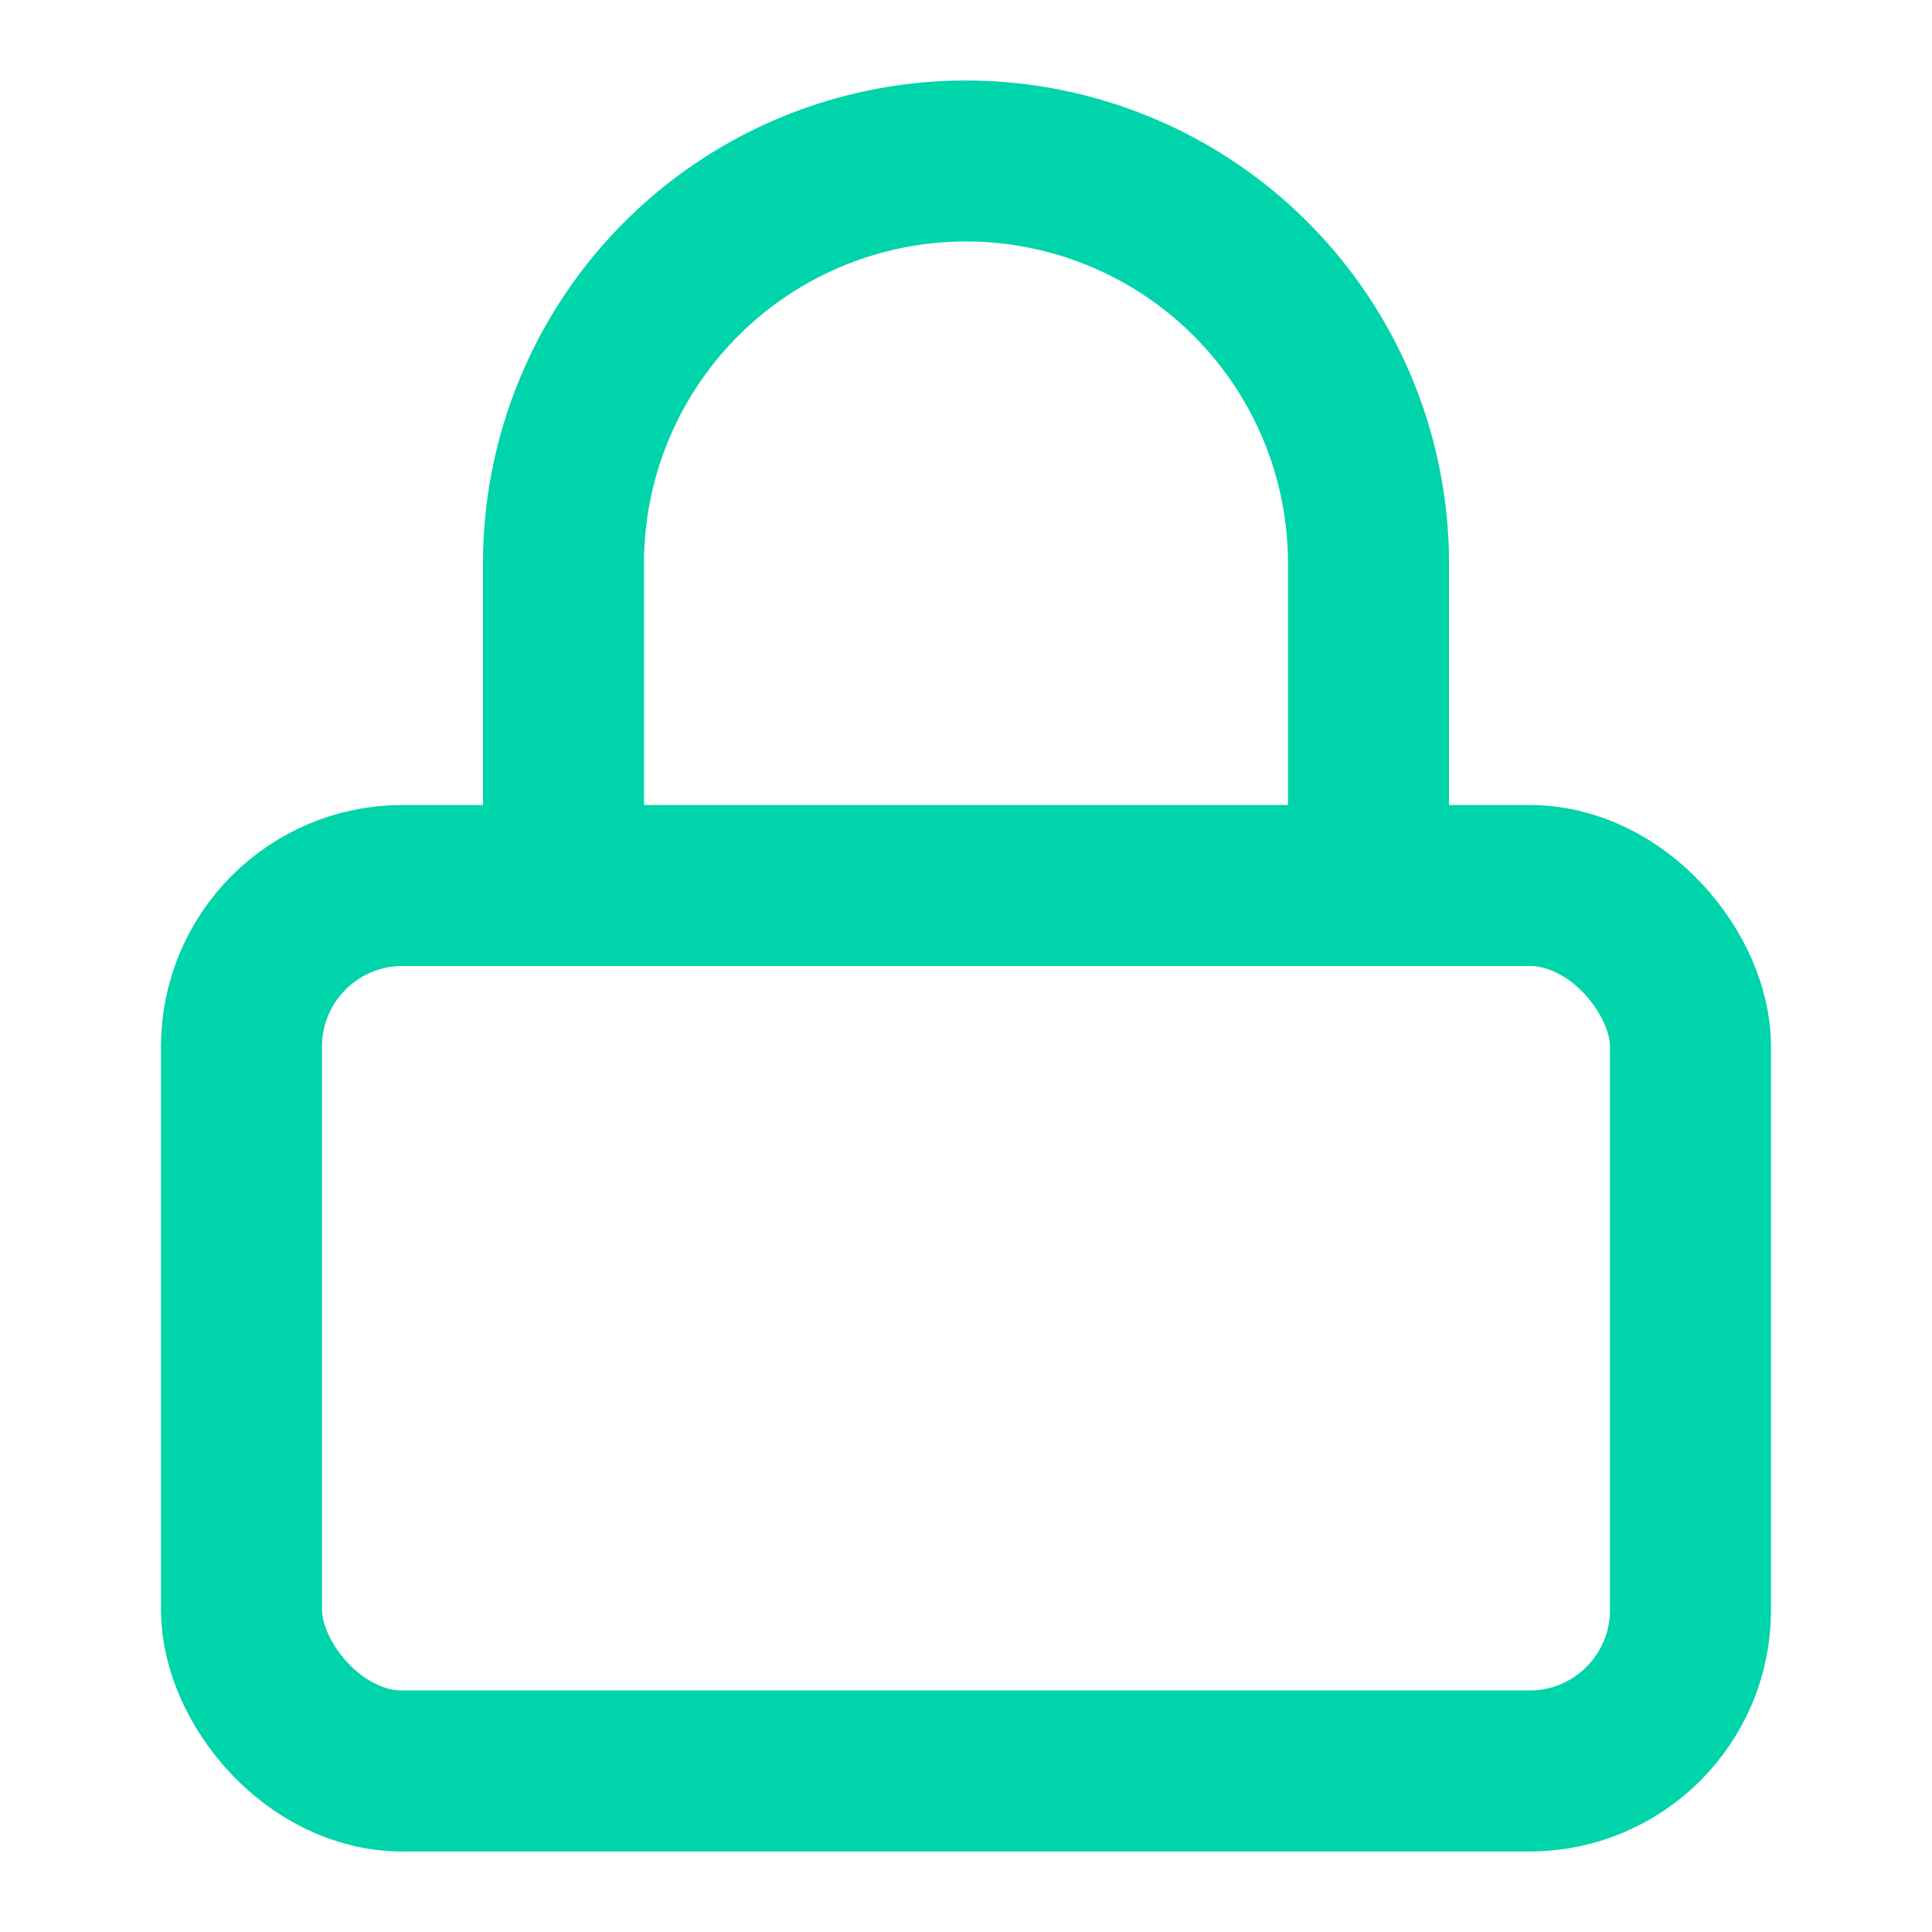 <svg xmlns="http://www.w3.org/2000/svg" width="32" height="32" viewBox="0 0 24 24" fill="none" stroke="#00d4aa" stroke-width="2" stroke-linecap="round" stroke-linejoin="round">
  <rect x="3" y="11" width="18" height="11" rx="2" ry="2"/>
  <path d="M7 11V7a5 5 0 0 1 10 0v4"/>
</svg>

